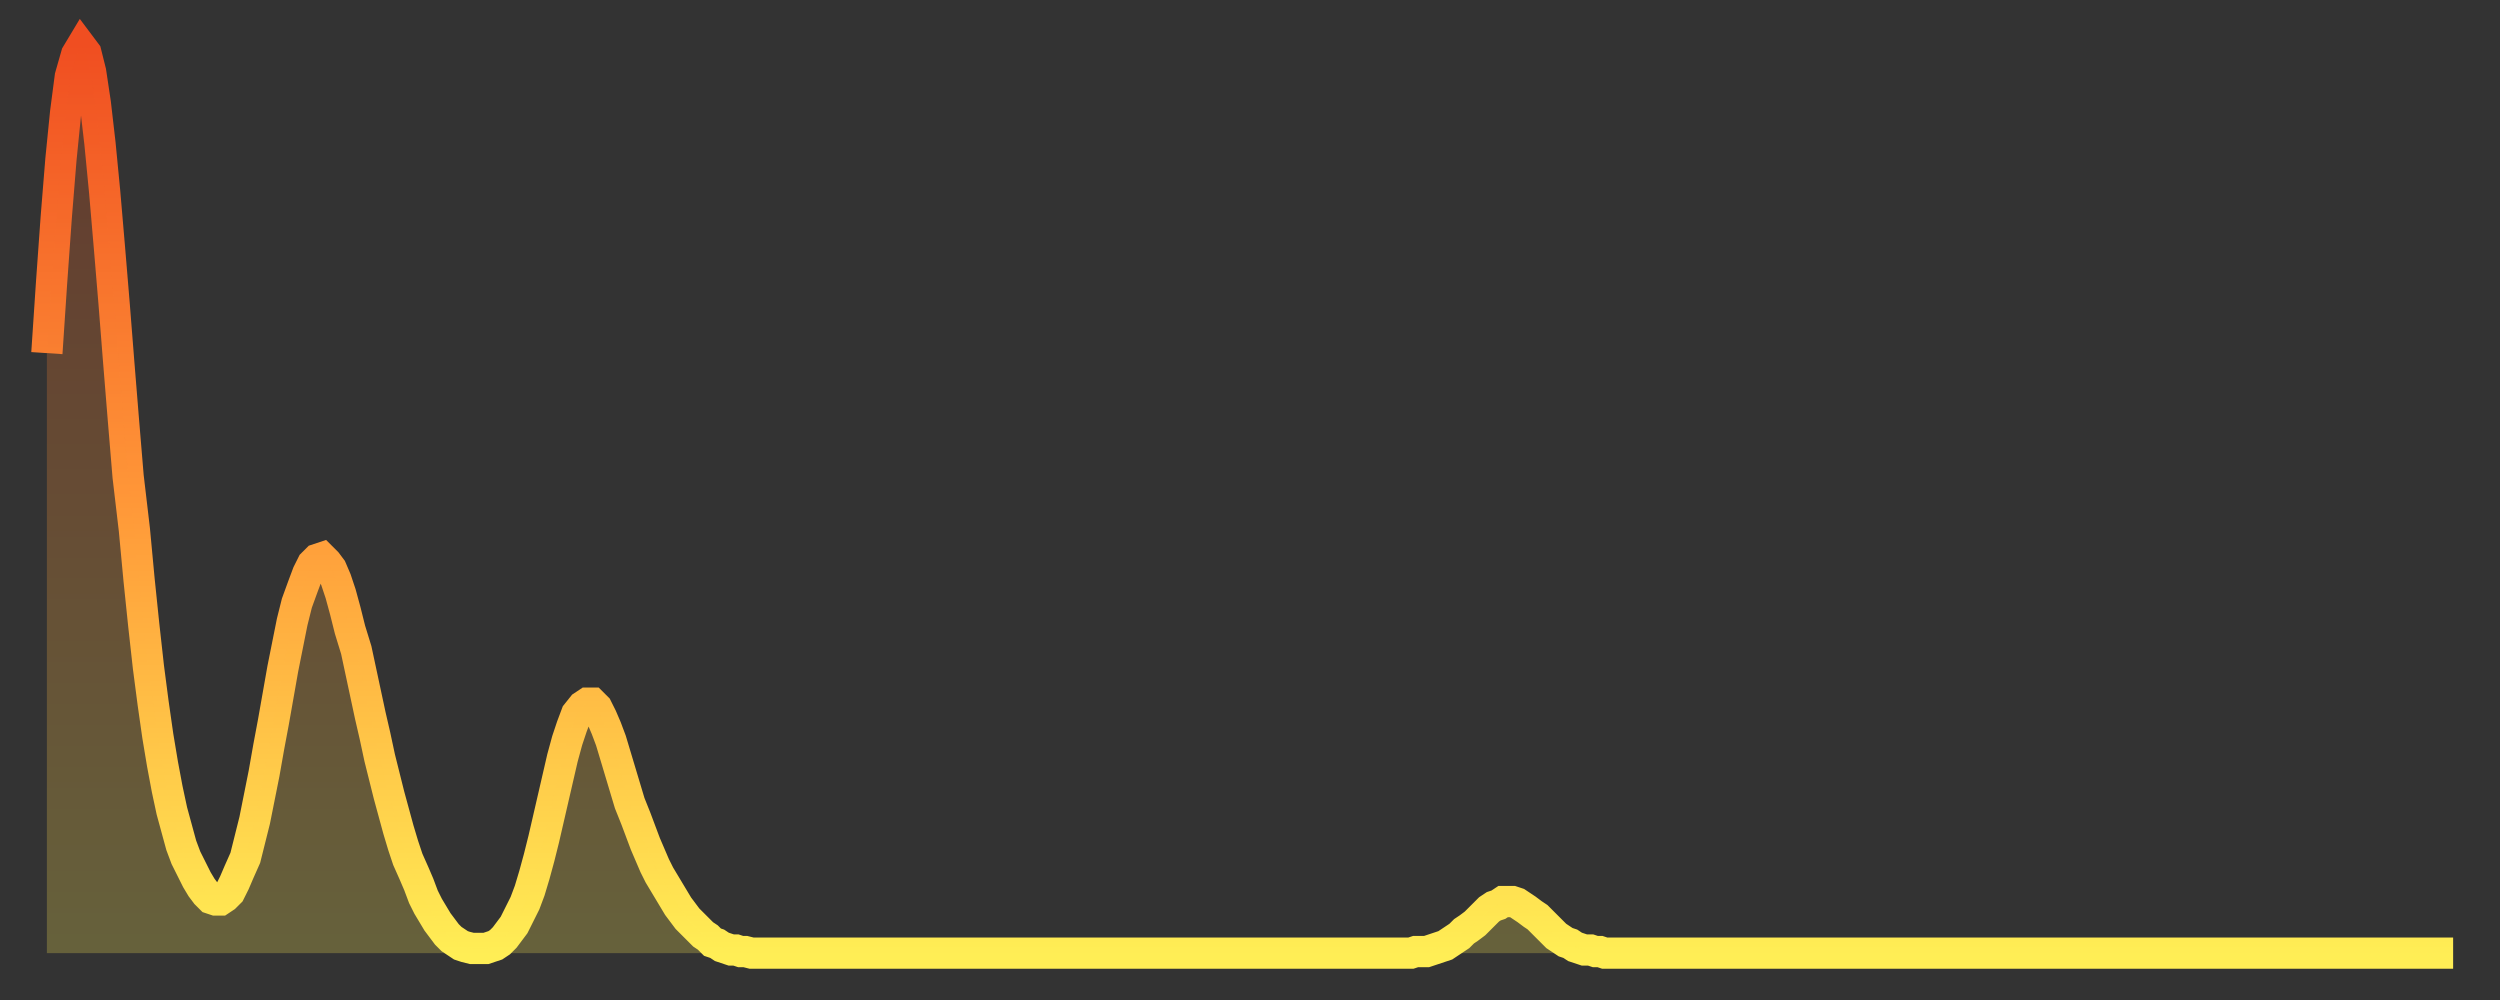 <?xml version="1.0" encoding="utf-8" ?>
<svg baseProfile="full" height="64" version="1.1" width="160" xmlns="http://www.w3.org/2000/svg" xmlns:ev="http://www.w3.org/2001/xml-events" xmlns:xlink="http://www.w3.org/1999/xlink"><rect width="100%" height="100%" fill="#333333" stroke="none"/><defs><linearGradient id="id2311292" x1="0" x2="0" y1="0" y2="1"><stop offset="0%" stop-color="#f04e21" /><stop offset="50%" stop-color="#ff9738" /><stop offset="100%" stop-color="#ffee55" /></linearGradient></defs><g transform="translate(3,3)"><g><path d="M 0.0 19.6 0.3 15.1 0.6 10.9 0.9 7.2 1.2 4.2 1.5 1.9 1.9 0.5 2.2 0.0 2.5 0.4 2.8 1.6 3.1 3.6 3.4 6.2 3.7 9.3 4.0 12.8 4.3 16.4 4.6 20.2 4.9 23.9 5.2 27.5 5.6 30.9 5.9 34.1 6.2 37.0 6.5 39.7 6.8 42.0 7.1 44.1 7.4 45.9 7.7 47.5 8.0 48.9 8.3 50.0 8.6 51.1 8.9 51.9 9.3 52.7 9.6 53.3 9.9 53.8 10.2 54.2 10.5 54.5 10.8 54.6 11.1 54.6 11.4 54.4 11.7 54.1 12.0 53.5 12.3 52.8 12.7 51.9 13.0 50.7 13.3 49.5 13.6 48.0 13.9 46.5 14.2 44.8 14.5 43.2 14.8 41.5 15.1 39.8 15.4 38.3 15.7 36.8 16.0 35.6 16.4 34.5 16.7 33.7 17.0 33.1 17.3 32.8 17.6 32.7 17.9 33.0 18.2 33.4 18.5 34.1 18.8 35.0 19.1 36.1 19.4 37.3 19.8 38.6 20.1 40.0 20.4 41.4 20.7 42.8 21.0 44.1 21.3 45.5 21.6 46.7 21.9 47.9 22.2 49.0 22.5 50.1 22.8 51.1 23.1 52.0 23.5 52.9 23.8 53.6 24.1 54.4 24.4 55.0 24.7 55.5 25.0 56.0 25.3 56.4 25.6 56.8 25.9 57.1 26.2 57.3 26.5 57.5 26.8 57.6 27.2 57.7 27.5 57.7 27.8 57.7 28.1 57.7 28.4 57.6 28.7 57.5 29.0 57.3 29.3 57.0 29.6 56.6 29.9 56.2 30.2 55.6 30.6 54.8 30.9 54.0 31.2 53.0 31.5 51.9 31.8 50.7 32.1 49.4 32.4 48.1 32.7 46.8 33.0 45.5 33.3 44.4 33.6 43.5 33.9 42.7 34.3 42.2 34.6 42.0 34.9 42.0 35.2 42.3 35.5 42.9 35.8 43.6 36.1 44.4 36.4 45.4 36.7 46.4 37.0 47.4 37.3 48.4 37.7 49.4 38.0 50.2 38.3 51.0 38.6 51.7 38.9 52.4 39.2 53.0 39.5 53.5 39.8 54.0 40.1 54.5 40.4 55.0 40.7 55.4 41.0 55.8 41.4 56.2 41.7 56.5 42.0 56.8 42.3 57.0 42.6 57.3 42.9 57.4 43.2 57.6 43.5 57.7 43.8 57.8 44.1 57.8 44.4 57.9 44.7 57.9 45.1 58.0 45.4 58.0 45.7 58.0 46.0 58.0 46.3 58.0 46.6 58.0 46.9 58.0 47.2 58.0 47.5 58.0 47.8 58.0 48.1 58.0 48.5 58.0 48.8 58.0 49.1 58.0 49.4 58.0 49.7 58.0 50.0 58.0 50.3 58.0 50.6 58.0 50.9 58.0 51.2 58.0 51.5 58.0 51.8 58.0 52.2 58.0 52.5 58.0 52.8 58.0 53.1 58.0 53.4 58.0 53.7 58.0 54.0 58.0 54.3 58.0 54.6 58.0 54.9 58.0 55.2 58.0 55.6 58.0 55.9 58.0 56.2 58.0 56.5 58.0 56.8 58.0 57.1 58.0 57.4 58.0 57.7 58.0 58.0 58.0 58.3 58.0 58.6 58.0 58.9 58.0 59.3 58.0 59.6 58.0 59.9 58.0 60.2 58.0 60.5 58.0 60.8 58.0 61.1 58.0 61.4 58.0 61.7 58.0 62.0 58.0 62.3 58.0 62.6 58.0 63.0 58.0 63.3 58.0 63.6 58.0 63.9 58.0 64.2 58.0 64.5 58.0 64.8 58.0 65.1 58.0 65.4 58.0 65.7 58.0 66.0 58.0 66.4 58.0 66.7 58.0 67.0 58.0 67.3 58.0 67.6 58.0 67.9 58.0 68.2 58.0 68.5 58.0 68.8 58.0 69.1 58.0 69.4 58.0 69.7 58.0 70.1 58.0 70.4 58.0 70.7 58.0 71.0 58.0 71.3 58.0 71.6 58.0 71.9 58.0 72.2 58.0 72.5 58.0 72.8 58.0 73.1 58.0 73.5 58.0 73.8 58.0 74.1 58.0 74.4 58.0 74.7 58.0 75.0 58.0 75.3 58.0 75.6 58.0 75.9 58.0 76.2 58.0 76.5 58.0 76.8 58.0 77.2 58.0 77.5 58.0 77.8 58.0 78.1 58.0 78.4 58.0 78.7 58.0 79.0 58.0 79.3 58.0 79.6 58.0 79.9 58.0 80.2 58.0 80.5 58.0 80.9 58.0 81.2 58.0 81.5 58.0 81.8 58.0 82.1 58.0 82.4 58.0 82.7 58.0 83.0 58.0 83.3 58.0 83.6 58.0 83.9 58.0 84.3 58.0 84.6 58.0 84.9 58.0 85.2 58.0 85.5 58.0 85.8 58.0 86.1 58.0 86.4 58.0 86.7 58.0 87.0 58.0 87.3 58.0 87.6 57.9 88.0 57.9 88.3 57.9 88.6 57.8 88.9 57.7 89.2 57.6 89.5 57.5 89.8 57.3 90.1 57.1 90.4 56.9 90.7 56.6 91.0 56.4 91.4 56.1 91.7 55.8 92.0 55.5 92.3 55.2 92.6 55.0 92.9 54.9 93.2 54.7 93.5 54.7 93.8 54.7 94.1 54.8 94.4 55.0 94.7 55.2 95.1 55.5 95.4 55.7 95.7 56.0 96.0 56.3 96.3 56.6 96.6 56.9 96.9 57.1 97.2 57.3 97.5 57.4 97.8 57.6 98.1 57.7 98.4 57.8 98.8 57.8 99.1 57.9 99.4 57.9 99.7 58.0 100.0 58.0 100.3 58.0 100.6 58.0 100.9 58.0 101.2 58.0 101.5 58.0 101.8 58.0 102.2 58.0 102.5 58.0 102.8 58.0 103.1 58.0 103.4 58.0 103.7 58.0 104.0 58.0 104.3 58.0 104.6 58.0 104.9 58.0 105.2 58.0 105.5 58.0 105.9 58.0 106.2 58.0 106.5 58.0 106.8 58.0 107.1 58.0 107.4 58.0 107.7 58.0 108.0 58.0 108.3 58.0 108.6 58.0 108.9 58.0 109.3 58.0 109.6 58.0 109.9 58.0 110.2 58.0 110.5 58.0 110.8 58.0 111.1 58.0 111.4 58.0 111.7 58.0 112.0 58.0 112.3 58.0 112.6 58.0 113.0 58.0 113.3 58.0 113.6 58.0 113.9 58.0 114.2 58.0 114.5 58.0 114.8 58.0 115.1 58.0 115.4 58.0 115.7 58.0 116.0 58.0 116.3 58.0 116.7 58.0 117.0 58.0 117.3 58.0 117.6 58.0 117.9 58.0 118.2 58.0 118.5 58.0 118.8 58.0 119.1 58.0 119.4 58.0 119.7 58.0 120.1 58.0 120.4 58.0 120.7 58.0 121.0 58.0 121.3 58.0 121.6 58.0 121.9 58.0 122.2 58.0 122.5 58.0 122.8 58.0 123.1 58.0 123.4 58.0 123.8 58.0 124.1 58.0 124.4 58.0 124.7 58.0 125.0 58.0 125.3 58.0 125.6 58.0 125.9 58.0 126.2 58.0 126.5 58.0 126.8 58.0 127.2 58.0 127.5 58.0 127.8 58.0 128.1 58.0 128.4 58.0 128.7 58.0 129.0 58.0 129.3 58.0 129.6 58.0 129.9 58.0 130.2 58.0 130.5 58.0 130.9 58.0 131.2 58.0 131.5 58.0 131.8 58.0 132.1 58.0 132.4 58.0 132.7 58.0 133.0 58.0 133.3 58.0 133.6 58.0 133.9 58.0 134.2 58.0 134.6 58.0 134.9 58.0 135.2 58.0 135.5 58.0 135.8 58.0 136.1 58.0 136.4 58.0 136.7 58.0 137.0 58.0 137.3 58.0 137.6 58.0 138.0 58.0 138.3 58.0 138.6 58.0 138.9 58.0 139.2 58.0 139.5 58.0 139.8 58.0 140.1 58.0 140.4 58.0 140.7 58.0 141.0 58.0 141.3 58.0 141.7 58.0 142.0 58.0 142.3 58.0 142.6 58.0 142.9 58.0 143.2 58.0 143.5 58.0 143.8 58.0 144.1 58.0 144.4 58.0 144.7 58.0 145.1 58.0 145.4 58.0 145.7 58.0 146.0 58.0 146.3 58.0 146.6 58.0 146.9 58.0 147.2 58.0 147.5 58.0 147.8 58.0 148.1 58.0 148.4 58.0 148.8 58.0 149.1 58.0 149.4 58.0 149.7 58.0 150.0 58.0 150.3 58.0 150.6 58.0 150.9 58.0 151.2 58.0 151.5 58.0 151.8 58.0 152.1 58.0 152.5 58.0 152.8 58.0 153.1 58.0 153.4 58.0 153.7 58.0 154.0 58.0" fill="none" id="graph-curve" opacity="1" stroke="url(#id2311292)" stroke-width="2" /><path d="M 0 58 L 0.0 19.6 0.3 15.1 0.6 10.9 0.9 7.2 1.2 4.2 1.5 1.9 1.9 0.5 2.2 0.0 2.5 0.4 2.8 1.6 3.1 3.6 3.4 6.2 3.7 9.3 4.0 12.8 4.3 16.4 4.6 20.2 4.9 23.9 5.2 27.5 5.6 30.9 5.9 34.1 6.2 37.0 6.5 39.7 6.8 42.0 7.1 44.1 7.4 45.9 7.7 47.5 8.0 48.9 8.3 50.0 8.6 51.1 8.9 51.9 9.3 52.7 9.6 53.3 9.9 53.8 10.2 54.2 10.5 54.5 10.8 54.6 11.1 54.6 11.4 54.4 11.7 54.1 12.0 53.5 12.3 52.8 12.7 51.9 13.0 50.7 13.3 49.5 13.6 48.0 13.9 46.5 14.2 44.8 14.5 43.2 14.8 41.5 15.1 39.8 15.4 38.3 15.7 36.8 16.0 35.6 16.4 34.5 16.7 33.7 17.0 33.1 17.3 32.8 17.6 32.7 17.9 33.0 18.2 33.4 18.5 34.1 18.8 35.0 19.1 36.1 19.4 37.3 19.8 38.6 20.1 40.0 20.4 41.4 20.7 42.8 21.0 44.1 21.3 45.5 21.6 46.7 21.9 47.9 22.2 49.0 22.5 50.1 22.8 51.1 23.1 52.0 23.5 52.9 23.8 53.6 24.1 54.4 24.4 55.0 24.7 55.5 25.0 56.0 25.3 56.4 25.6 56.8 25.9 57.1 26.2 57.3 26.5 57.5 26.8 57.6 27.2 57.7 27.5 57.7 27.8 57.7 28.1 57.7 28.4 57.6 28.7 57.5 29.0 57.3 29.3 57.0 29.6 56.6 29.9 56.2 30.2 55.6 30.6 54.8 30.9 54.0 31.2 53.0 31.5 51.9 31.8 50.7 32.1 49.4 32.4 48.1 32.7 46.8 33.0 45.5 33.3 44.4 33.6 43.5 33.9 42.7 34.3 42.2 34.6 42.0 34.9 42.0 35.2 42.3 35.5 42.9 35.8 43.6 36.1 44.4 36.4 45.4 36.7 46.4 37.0 47.4 37.3 48.4 37.7 49.4 38.0 50.2 38.3 51.0 38.6 51.7 38.9 52.4 39.2 53.0 39.5 53.5 39.8 54.0 40.1 54.5 40.4 55.0 40.7 55.4 41.0 55.8 41.4 56.2 41.7 56.5 42.0 56.8 42.3 57.0 42.6 57.3 42.9 57.4 43.2 57.6 43.5 57.7 43.8 57.8 44.1 57.8 44.4 57.9 44.7 57.9 45.1 58.0 45.4 58.0 45.7 58.0 46.0 58.0 46.3 58.0 46.6 58.0 46.9 58.0 47.2 58.0 47.5 58.0 47.8 58.0 48.1 58.0 48.5 58.0 48.8 58.0 49.1 58.0 49.4 58.0 49.7 58.0 50.0 58.0 50.3 58.0 50.6 58.0 50.9 58.0 51.2 58.0 51.5 58.0 51.8 58.0 52.2 58.0 52.5 58.0 52.8 58.0 53.1 58.0 53.4 58.0 53.7 58.0 54.0 58.0 54.3 58.0 54.6 58.0 54.9 58.0 55.2 58.0 55.6 58.0 55.9 58.0 56.2 58.0 56.5 58.0 56.8 58.0 57.1 58.0 57.4 58.0 57.7 58.0 58.0 58.0 58.3 58.0 58.6 58.0 58.9 58.0 59.3 58.0 59.6 58.0 59.9 58.0 60.2 58.0 60.5 58.0 60.8 58.0 61.1 58.0 61.4 58.0 61.7 58.0 62.0 58.0 62.3 58.0 62.6 58.0 63.0 58.0 63.3 58.0 63.6 58.0 63.9 58.0 64.2 58.0 64.5 58.0 64.8 58.0 65.1 58.0 65.4 58.0 65.7 58.0 66.0 58.0 66.4 58.0 66.7 58.0 67.0 58.0 67.3 58.0 67.6 58.0 67.9 58.0 68.2 58.0 68.5 58.0 68.8 58.0 69.1 58.0 69.4 58.0 69.7 58.0 70.1 58.0 70.4 58.0 70.7 58.0 71.0 58.0 71.3 58.0 71.6 58.0 71.9 58.0 72.2 58.0 72.5 58.0 72.8 58.0 73.1 58.0 73.5 58.0 73.8 58.0 74.1 58.0 74.4 58.0 74.7 58.0 75.0 58.0 75.3 58.0 75.6 58.0 75.9 58.0 76.2 58.0 76.5 58.0 76.8 58.0 77.2 58.0 77.5 58.0 77.8 58.0 78.1 58.0 78.4 58.0 78.7 58.0 79.0 58.0 79.3 58.0 79.6 58.0 79.9 58.0 80.2 58.0 80.5 58.0 80.9 58.0 81.2 58.0 81.5 58.0 81.8 58.0 82.1 58.0 82.4 58.0 82.7 58.0 83.0 58.0 83.3 58.0 83.6 58.0 83.9 58.0 84.3 58.0 84.6 58.0 84.9 58.0 85.2 58.0 85.5 58.0 85.8 58.0 86.1 58.0 86.4 58.0 86.7 58.0 87.0 58.0 87.3 58.0 87.6 57.9 88.0 57.9 88.3 57.9 88.6 57.8 88.9 57.7 89.2 57.6 89.5 57.5 89.8 57.3 90.1 57.1 90.4 56.9 90.7 56.6 91.0 56.4 91.4 56.1 91.7 55.8 92.0 55.5 92.3 55.2 92.6 55.0 92.9 54.9 93.2 54.7 93.5 54.7 93.8 54.7 94.1 54.8 94.4 55.0 94.7 55.2 95.1 55.5 95.4 55.7 95.7 56.0 96.0 56.3 96.3 56.6 96.6 56.9 96.9 57.1 97.2 57.3 97.5 57.4 97.8 57.6 98.1 57.7 98.4 57.8 98.8 57.8 99.1 57.9 99.4 57.9 99.7 58.0 100.0 58.0 100.3 58.0 100.6 58.0 100.9 58.0 101.2 58.0 101.5 58.0 101.8 58.0 102.2 58.0 102.5 58.0 102.8 58.0 103.1 58.0 103.4 58.0 103.7 58.0 104.0 58.0 104.3 58.0 104.6 58.0 104.9 58.0 105.2 58.0 105.5 58.0 105.9 58.0 106.2 58.0 106.5 58.0 106.8 58.0 107.1 58.0 107.4 58.0 107.7 58.0 108.0 58.0 108.3 58.0 108.6 58.0 108.9 58.0 109.3 58.0 109.6 58.0 109.9 58.0 110.2 58.0 110.5 58.0 110.8 58.0 111.1 58.0 111.4 58.0 111.7 58.0 112.0 58.0 112.3 58.0 112.6 58.0 113.0 58.0 113.3 58.0 113.6 58.0 113.9 58.0 114.2 58.0 114.5 58.0 114.8 58.0 115.1 58.0 115.4 58.0 115.7 58.0 116.0 58.0 116.3 58.0 116.7 58.0 117.0 58.0 117.3 58.0 117.6 58.0 117.9 58.0 118.2 58.0 118.5 58.0 118.8 58.0 119.1 58.0 119.4 58.0 119.7 58.0 120.1 58.0 120.4 58.0 120.7 58.0 121.0 58.0 121.3 58.0 121.6 58.0 121.9 58.0 122.2 58.0 122.5 58.0 122.8 58.0 123.1 58.0 123.4 58.0 123.8 58.0 124.1 58.0 124.4 58.0 124.7 58.0 125.0 58.0 125.3 58.0 125.6 58.0 125.9 58.0 126.2 58.0 126.5 58.0 126.8 58.0 127.2 58.0 127.5 58.0 127.8 58.0 128.1 58.0 128.4 58.0 128.7 58.0 129.0 58.0 129.3 58.0 129.6 58.0 129.9 58.0 130.2 58.0 130.5 58.0 130.9 58.0 131.2 58.0 131.5 58.0 131.8 58.0 132.1 58.0 132.4 58.0 132.7 58.0 133.0 58.0 133.3 58.0 133.6 58.0 133.9 58.0 134.2 58.0 134.6 58.0 134.9 58.0 135.2 58.0 135.5 58.0 135.8 58.0 136.1 58.0 136.4 58.0 136.7 58.0 137.0 58.0 137.3 58.0 137.6 58.0 138.0 58.0 138.3 58.0 138.6 58.0 138.9 58.0 139.2 58.0 139.5 58.0 139.8 58.0 140.1 58.0 140.4 58.0 140.7 58.0 141.0 58.0 141.3 58.0 141.7 58.0 142.0 58.0 142.3 58.0 142.6 58.0 142.9 58.0 143.2 58.0 143.5 58.0 143.8 58.0 144.1 58.0 144.4 58.0 144.7 58.0 145.1 58.0 145.4 58.0 145.7 58.0 146.0 58.0 146.3 58.0 146.6 58.0 146.9 58.0 147.2 58.0 147.5 58.0 147.8 58.0 148.1 58.0 148.4 58.0 148.8 58.0 149.1 58.0 149.4 58.0 149.7 58.0 150.0 58.0 150.3 58.0 150.6 58.0 150.9 58.0 151.2 58.0 151.5 58.0 151.8 58.0 152.1 58.0 152.5 58.0 152.8 58.0 153.1 58.0 153.4 58.0 153.7 58.0 154.0 58.0 154 58" fill="url(#id2311292)" fill-opacity=".25" id="graph-shadow" /></g></g></svg>